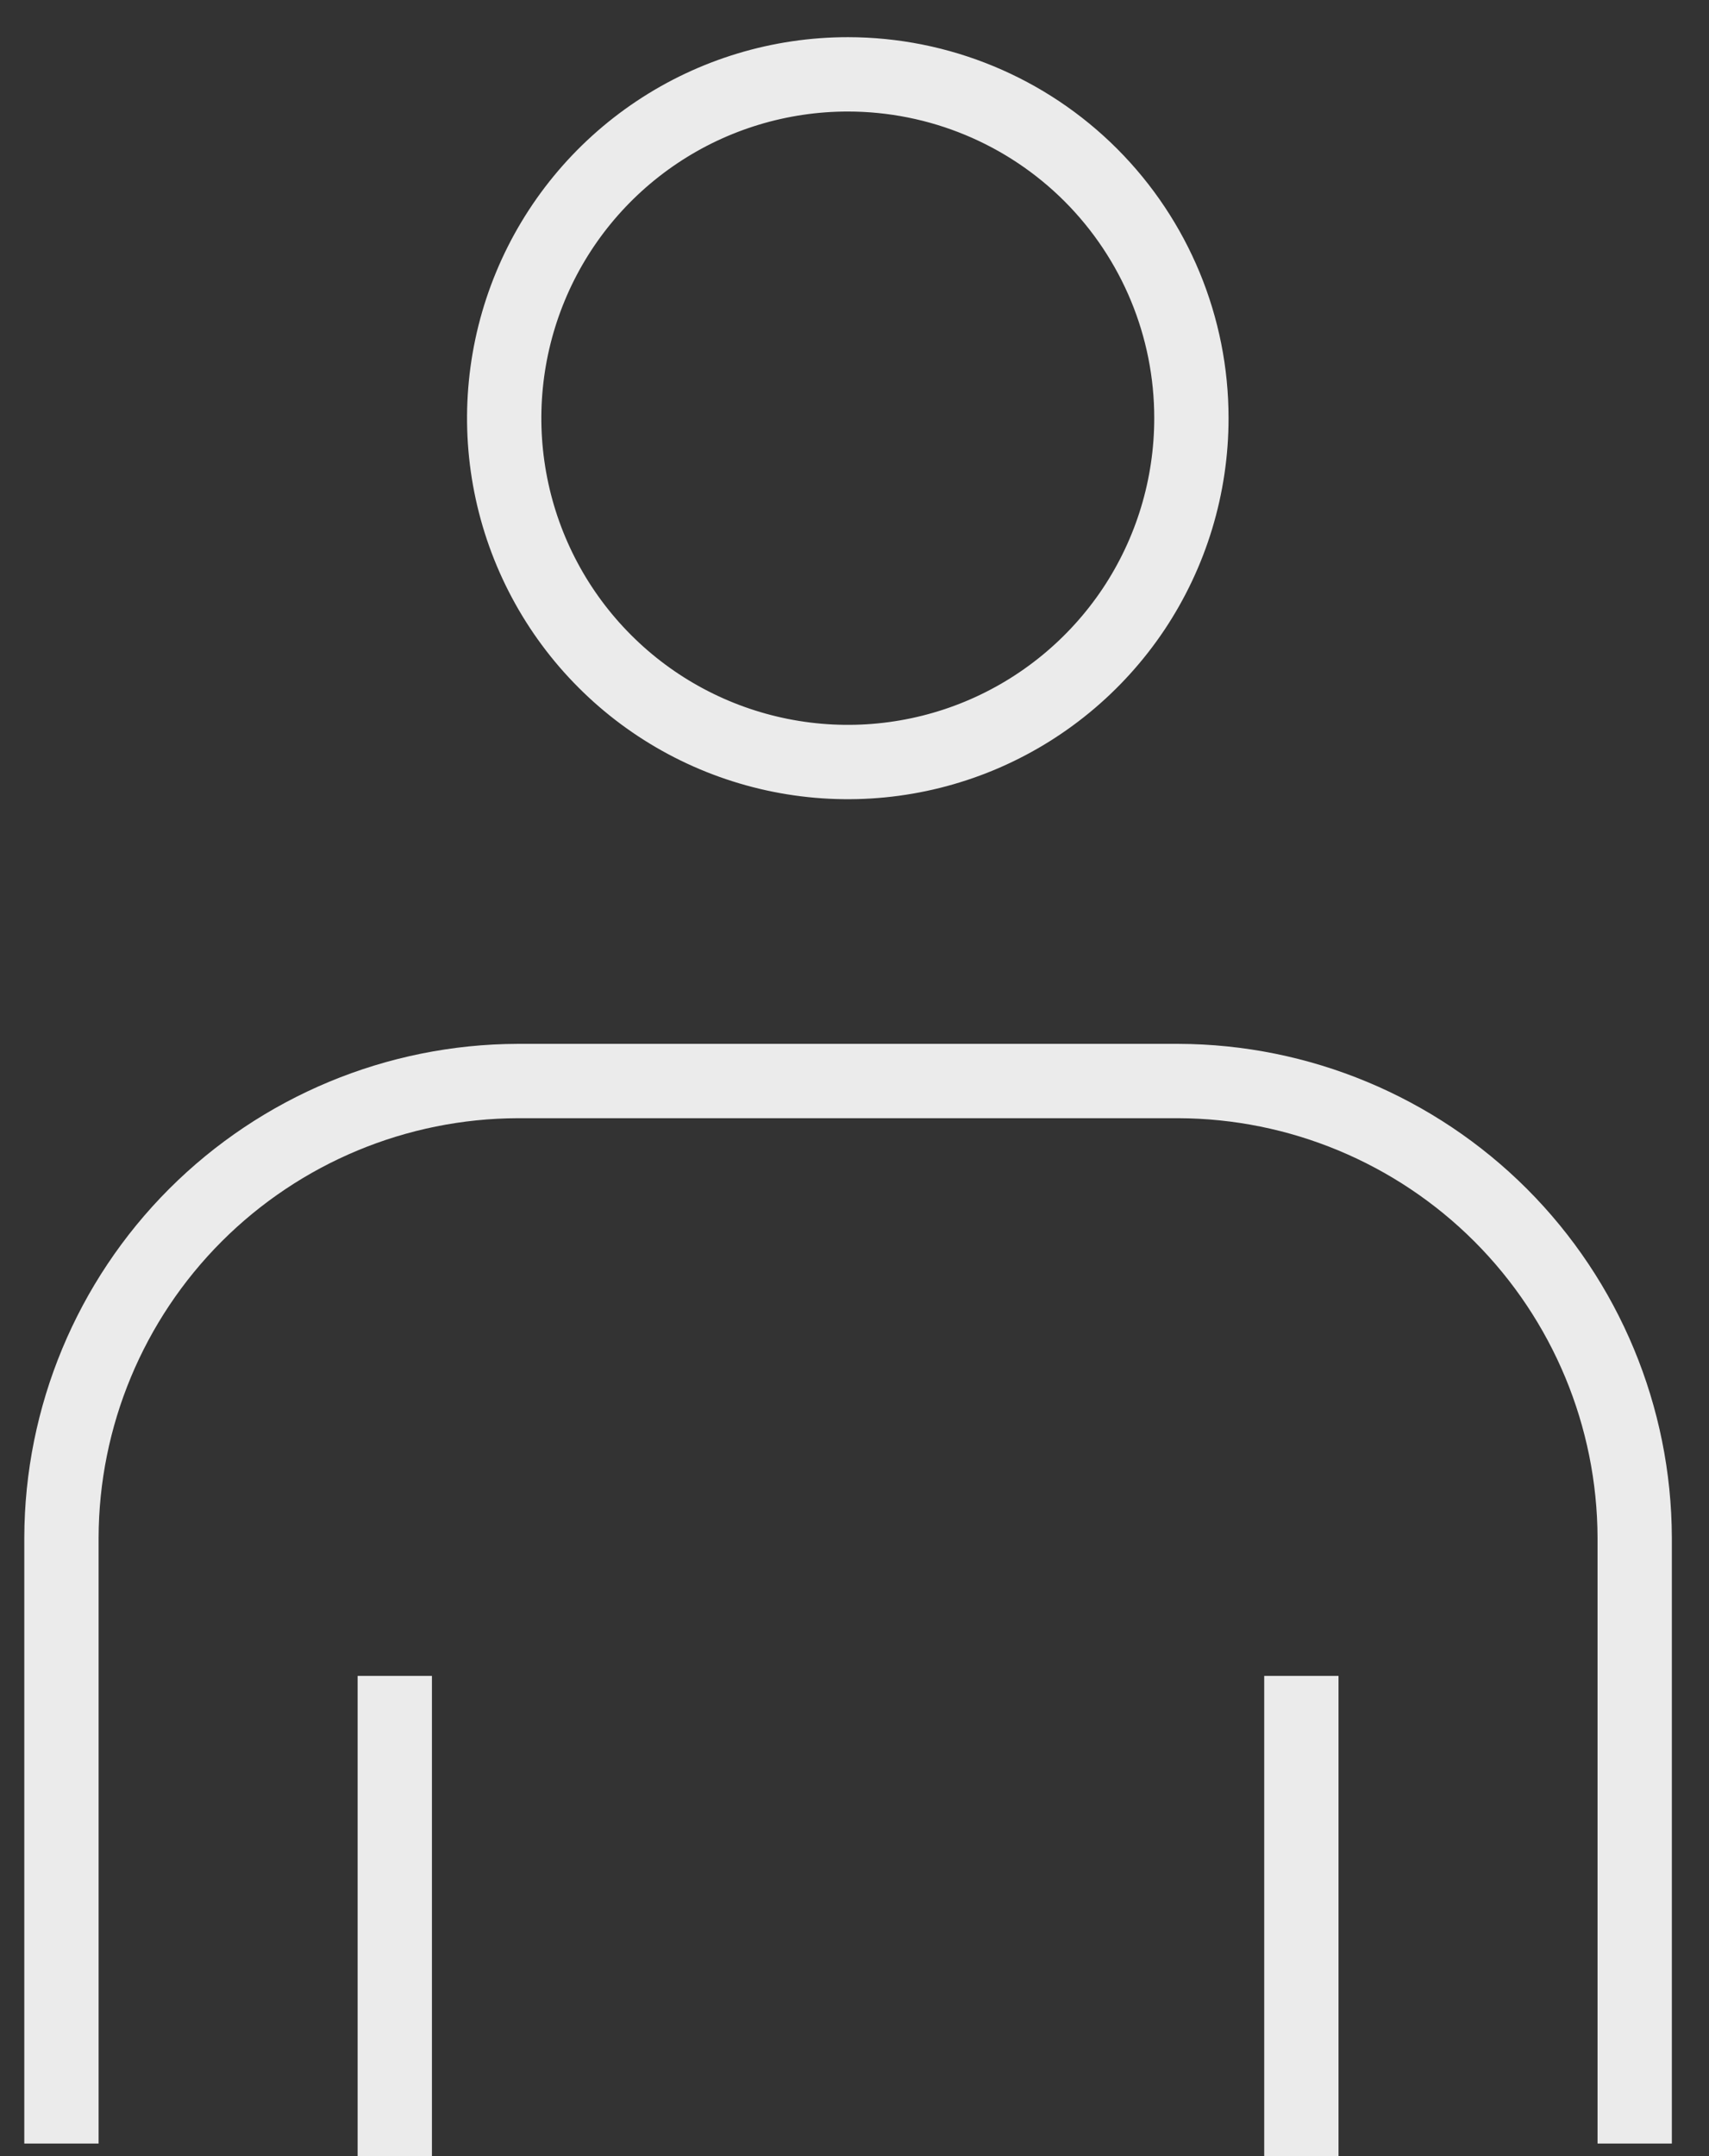 <svg width="23" height="29" viewBox="0 0 23 29" fill="none" xmlns="http://www.w3.org/2000/svg">
    <rect x="0" y="0" width="23" height="29" fill="#333333" stroke="none"/>
    <path d="M16.034 5.625C16.034 6.54 15.763 7.434 15.255 8.195C14.746 8.955 14.024 9.548 13.179 9.898C12.334 10.248 11.403 10.339 10.506 10.16C9.609 9.981 8.785 9.541 8.139 8.894C7.492 8.247 7.052 7.422 6.874 6.525C6.696 5.628 6.788 4.698 7.138 3.853C7.488 3.008 8.081 2.286 8.842 1.778C9.603 1.27 10.497 1 11.412 1C12.638 1.001 13.814 1.488 14.681 2.355C15.548 3.223 16.035 4.399 16.034 5.625Z" stroke="#EBEBEB" stroke-miterlimit="10" />
    <path d="M0.827 28.831V20.681C0.831 19.054 1.48 17.495 2.63 16.344C3.781 15.194 5.34 14.545 6.967 14.54H15.859C17.486 14.545 19.045 15.194 20.196 16.344C21.346 17.495 21.995 19.054 22 20.681V28.831" stroke="#EBEBEB" stroke-miterlimit="10" />
    <path d="M17.514 22.541V29" stroke="#EBEBEB" stroke-miterlimit="10" />
    <path d="M5.313 22.541V29" stroke="#EBEBEB" stroke-miterlimit="10" />
</svg>
